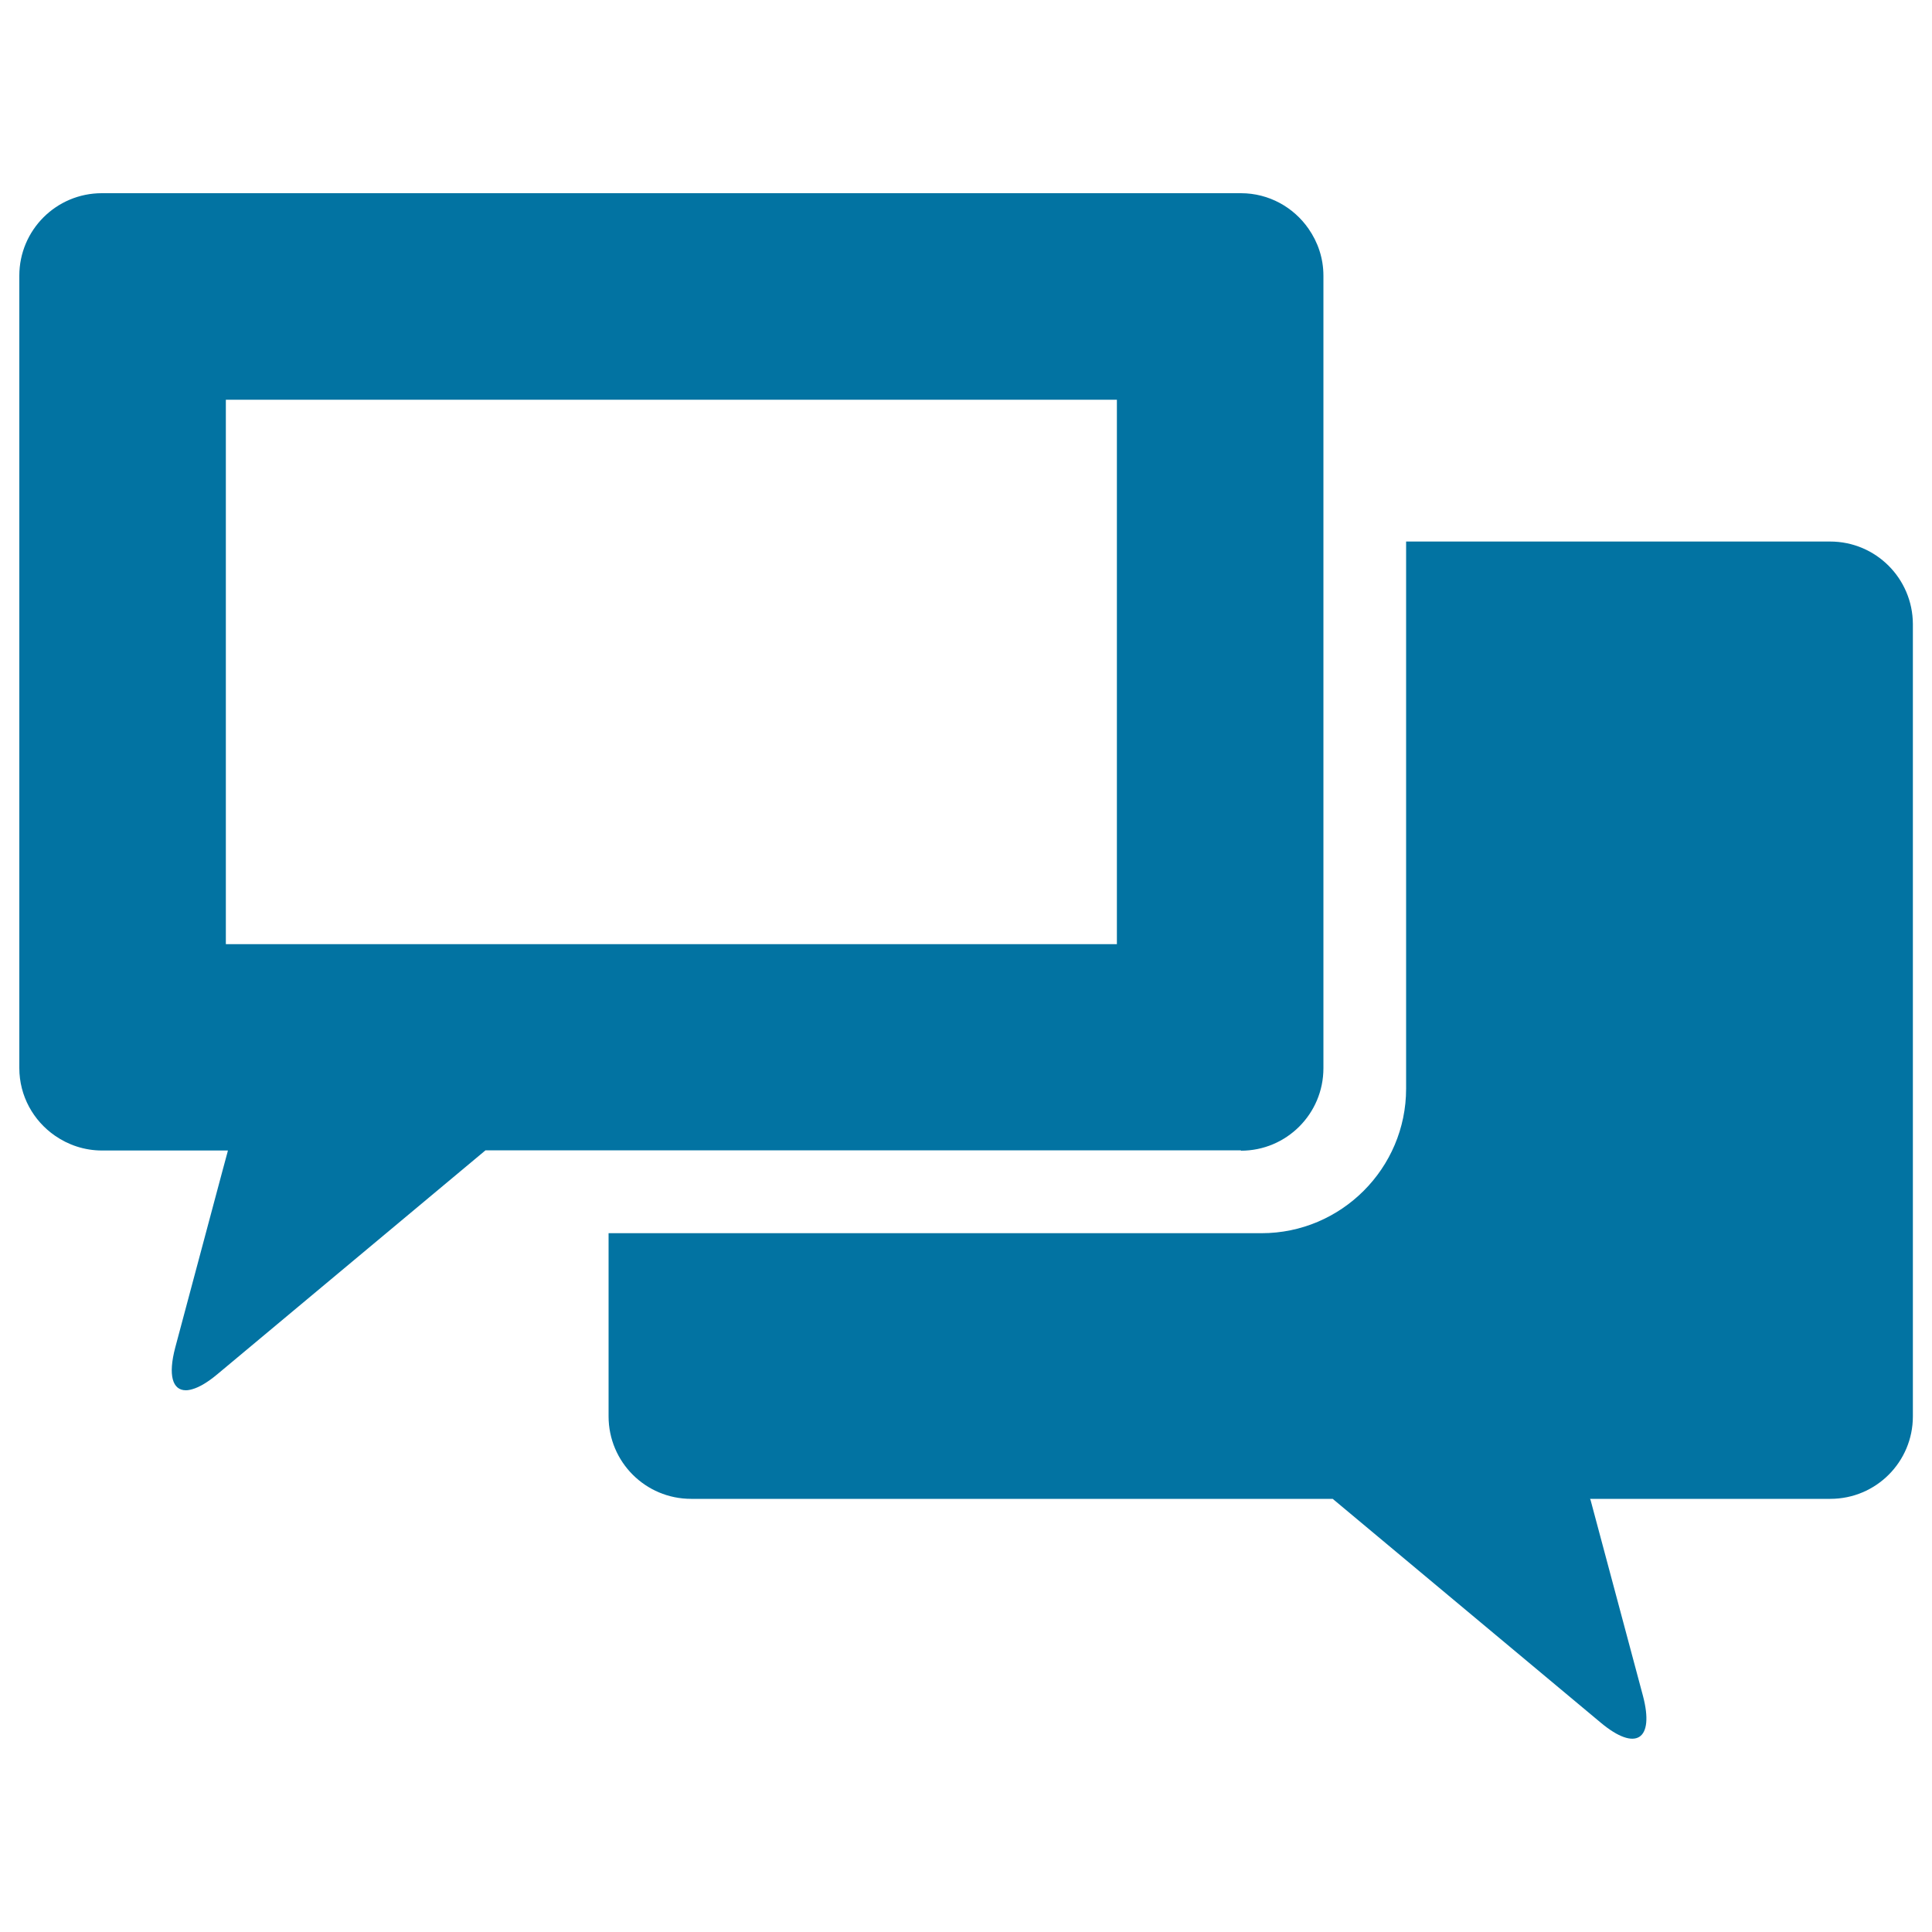 <svg xmlns="http://www.w3.org/2000/svg" viewBox="0 0 1000 1000" style="fill:#0273a2">
<title>Speech Bubbles Interface Chat Symbol SVG icon</title>
<g><g><path d="M947.3,280.3H727.8v283.2c0,41.2-33.6,74.8-74.8,74.8H315v94.8c0,23.6,19.1,42.7,42.7,42.7h332.1l138.8,115.9c18.1,15.1,27.8,8.9,21.8-13.9l-27.1-101.3c-0.1-0.2-0.2-0.5-0.3-0.7h124.4c23.6,0,42.7-19.1,42.7-42.7V323C990,299.4,970.9,280.3,947.3,280.3z"/><path d="M642.3,595.6c23.6,0,42.7-19.1,42.7-42.7V280.3V142.7c0-9.1-2.9-17.4-7.7-24.3c-7.7-11.1-20.5-18.4-35-18.4H52.7C29.1,100,10,119.1,10,142.7v410.1c0,14.5,7.3,27.3,18.4,35c6.9,4.8,15.3,7.7,24.4,7.7H118c-0.1,0.2-0.2,0.4-0.2,0.7l-2.7,10l-24.4,91.3c-3.8,14.4-1.4,22.1,5.5,22.1c1,0,2.2-0.2,3.5-0.6c3.5-1,7.9-3.6,12.8-7.7l138.8-115.9H315H642.3z M118,488.7h-1.1V206.9h461.2v73.4v208.4H315h-63.8h-38.8H118z"/></g></g>
</svg>